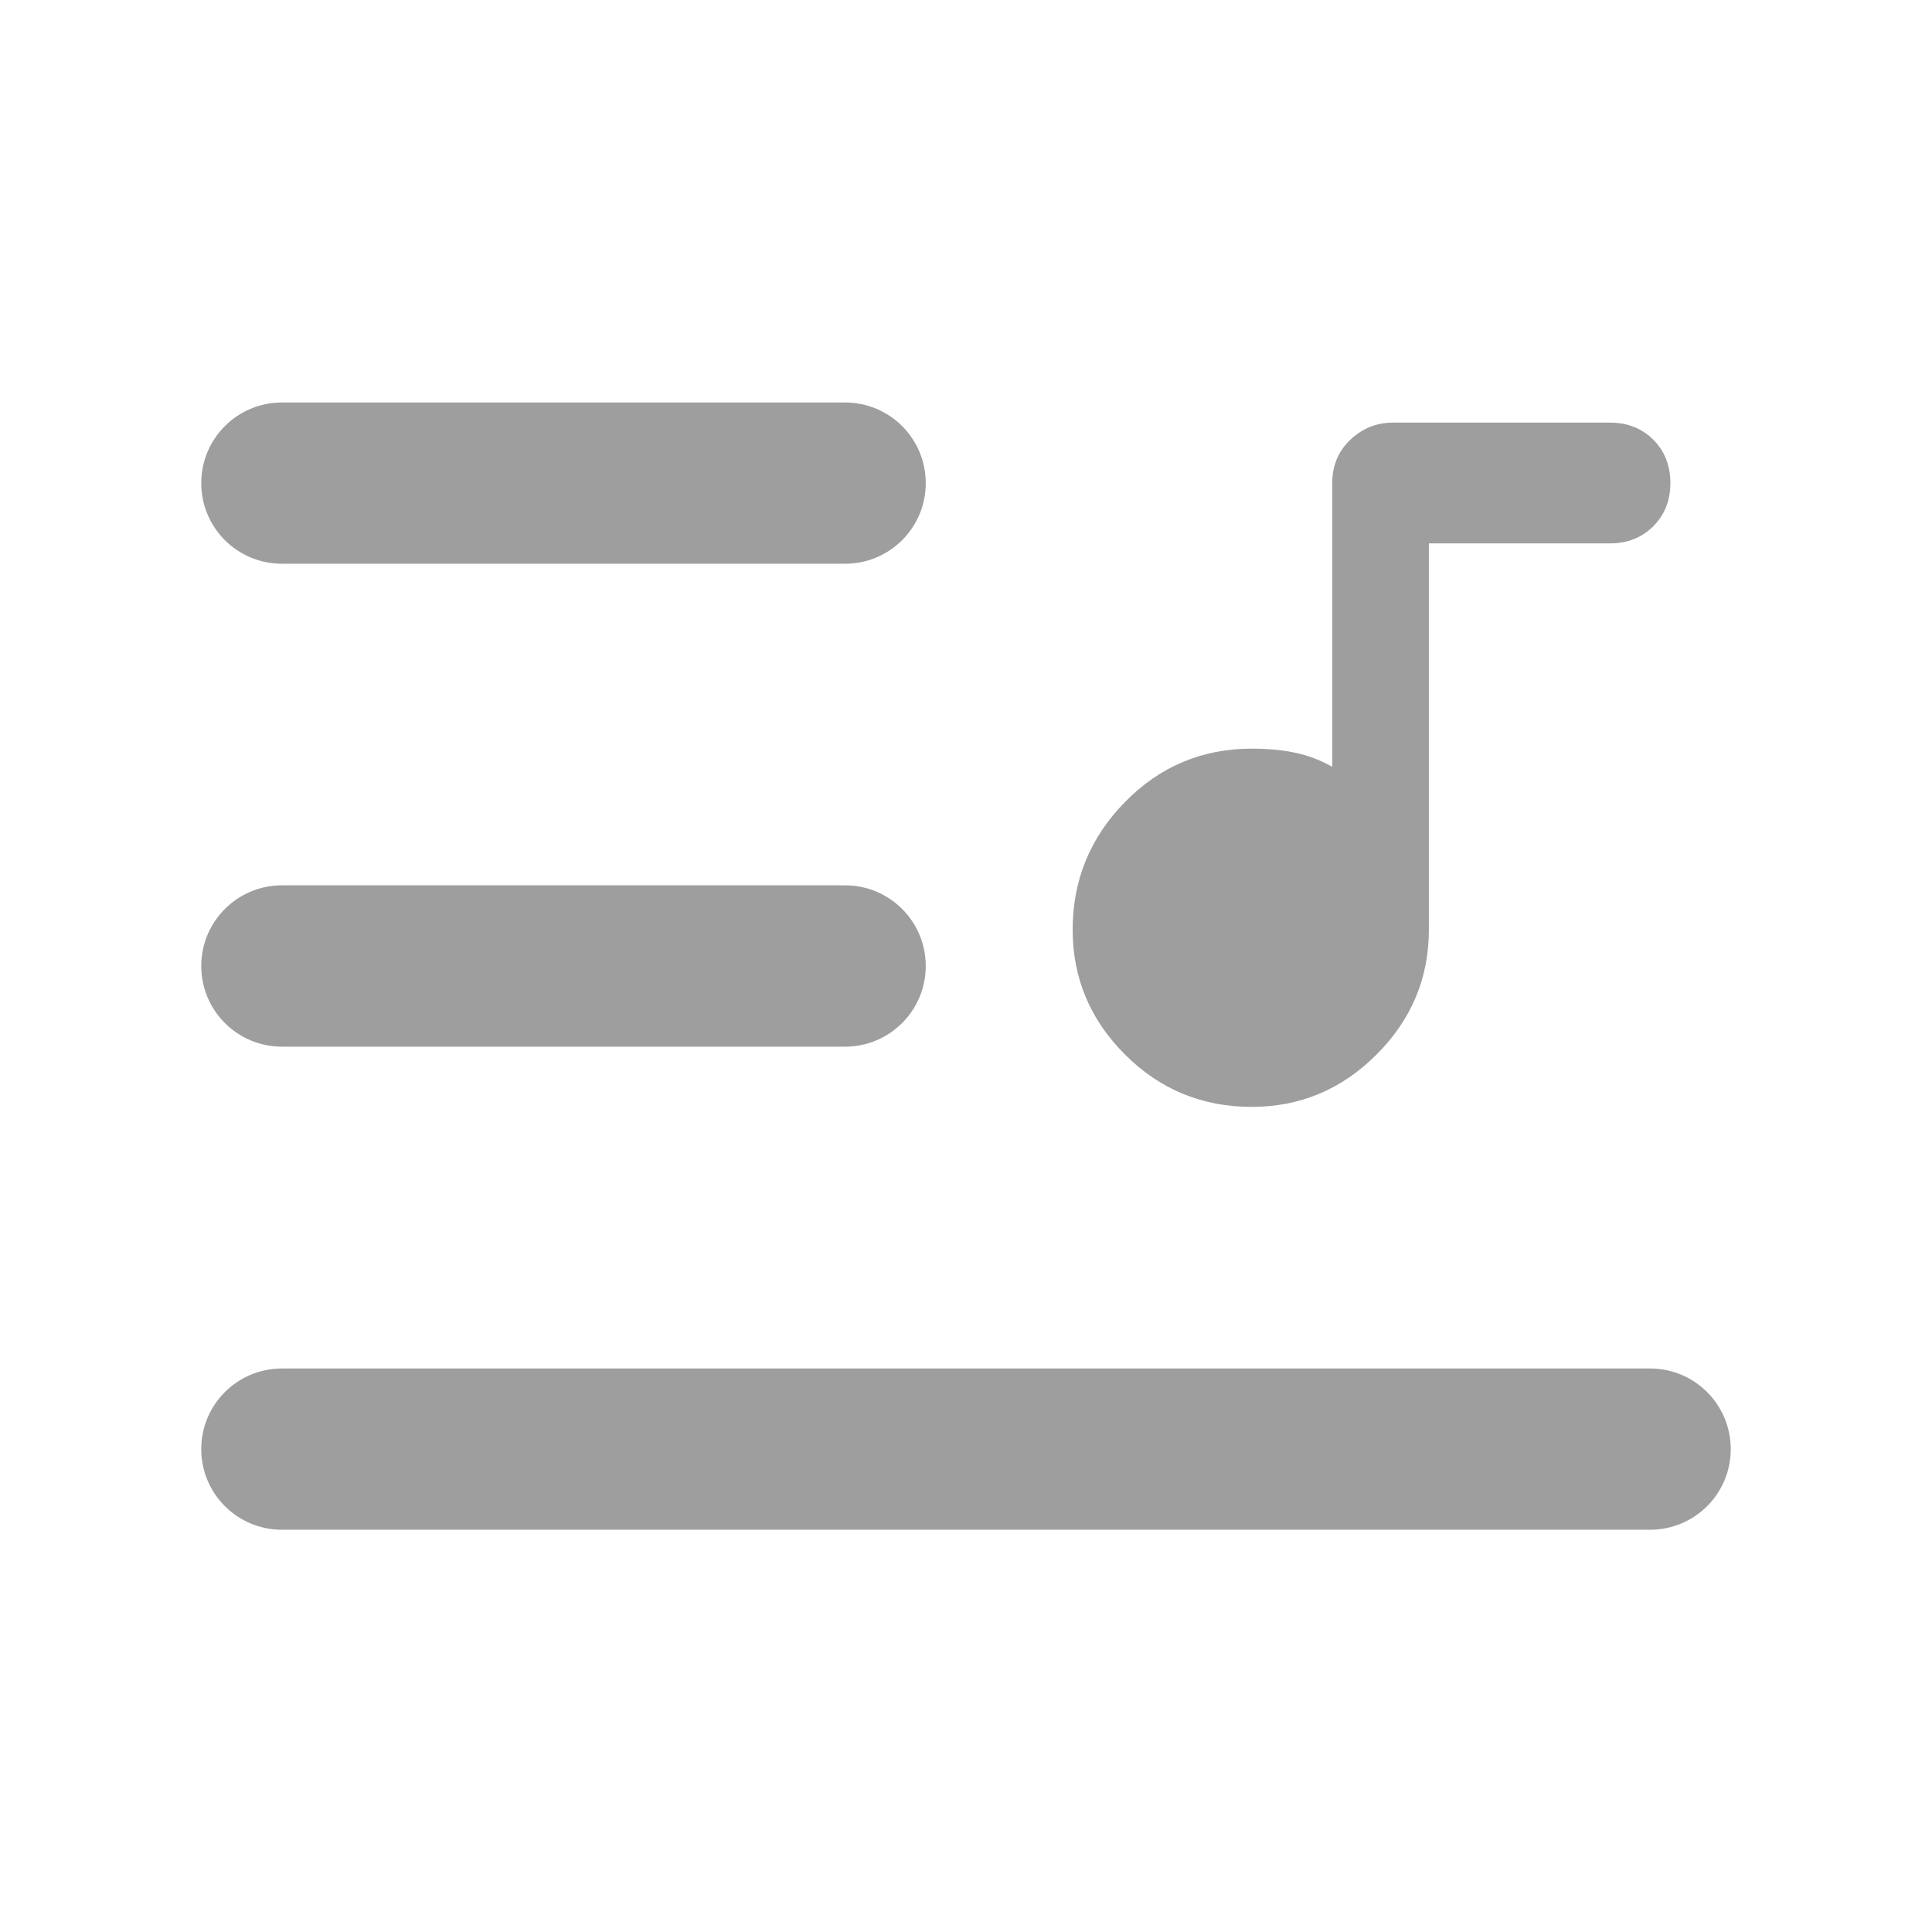 <svg width="24" height="24" viewBox="0 0 24 24" fill="none" xmlns="http://www.w3.org/2000/svg">
<path d="M10.498 13.002C11.052 13.002 11.5 12.553 11.5 12C11.5 11.447 11.052 10.998 10.498 10.998H3.502C2.948 10.998 2.5 11.447 2.5 12C2.5 12.553 2.948 13.002 3.502 13.002H10.498Z" fill="#9E9E9E"/>
<path d="M10.498 7.003C11.052 7.003 11.5 6.555 11.5 6.002C11.5 5.448 11.052 5 10.498 5H3.502C2.948 5 2.5 5.448 2.5 6.002C2.5 6.555 2.948 7.003 3.502 7.003H10.498Z" fill="#9E9E9E"/>
<path d="M20.498 19.003C21.052 19.003 21.5 18.555 21.5 18.002C21.5 17.448 21.052 17 20.498 17H3.502C2.948 17 2.5 17.448 2.5 18.002C2.5 18.555 2.948 19.003 3.502 19.003H20.498Z" fill="#9E9E9E"/>
<path d="M15.55 13.75C14.933 13.75 14.408 13.533 13.975 13.1C13.542 12.667 13.325 12.15 13.325 11.55C13.325 10.933 13.542 10.404 13.975 9.963C14.408 9.521 14.933 9.3 15.55 9.3C15.75 9.3 15.929 9.317 16.087 9.35C16.246 9.383 16.4 9.442 16.55 9.525V6C16.55 5.783 16.625 5.604 16.775 5.462C16.925 5.321 17.1 5.25 17.3 5.25H20C20.217 5.25 20.396 5.321 20.538 5.462C20.679 5.604 20.75 5.783 20.75 6C20.75 6.217 20.679 6.396 20.538 6.537C20.396 6.679 20.217 6.75 20 6.75H17.75V11.55C17.75 12.15 17.533 12.667 17.1 13.1C16.667 13.533 16.15 13.75 15.55 13.75Z" fill="#9E9E9E"/>
</svg>
